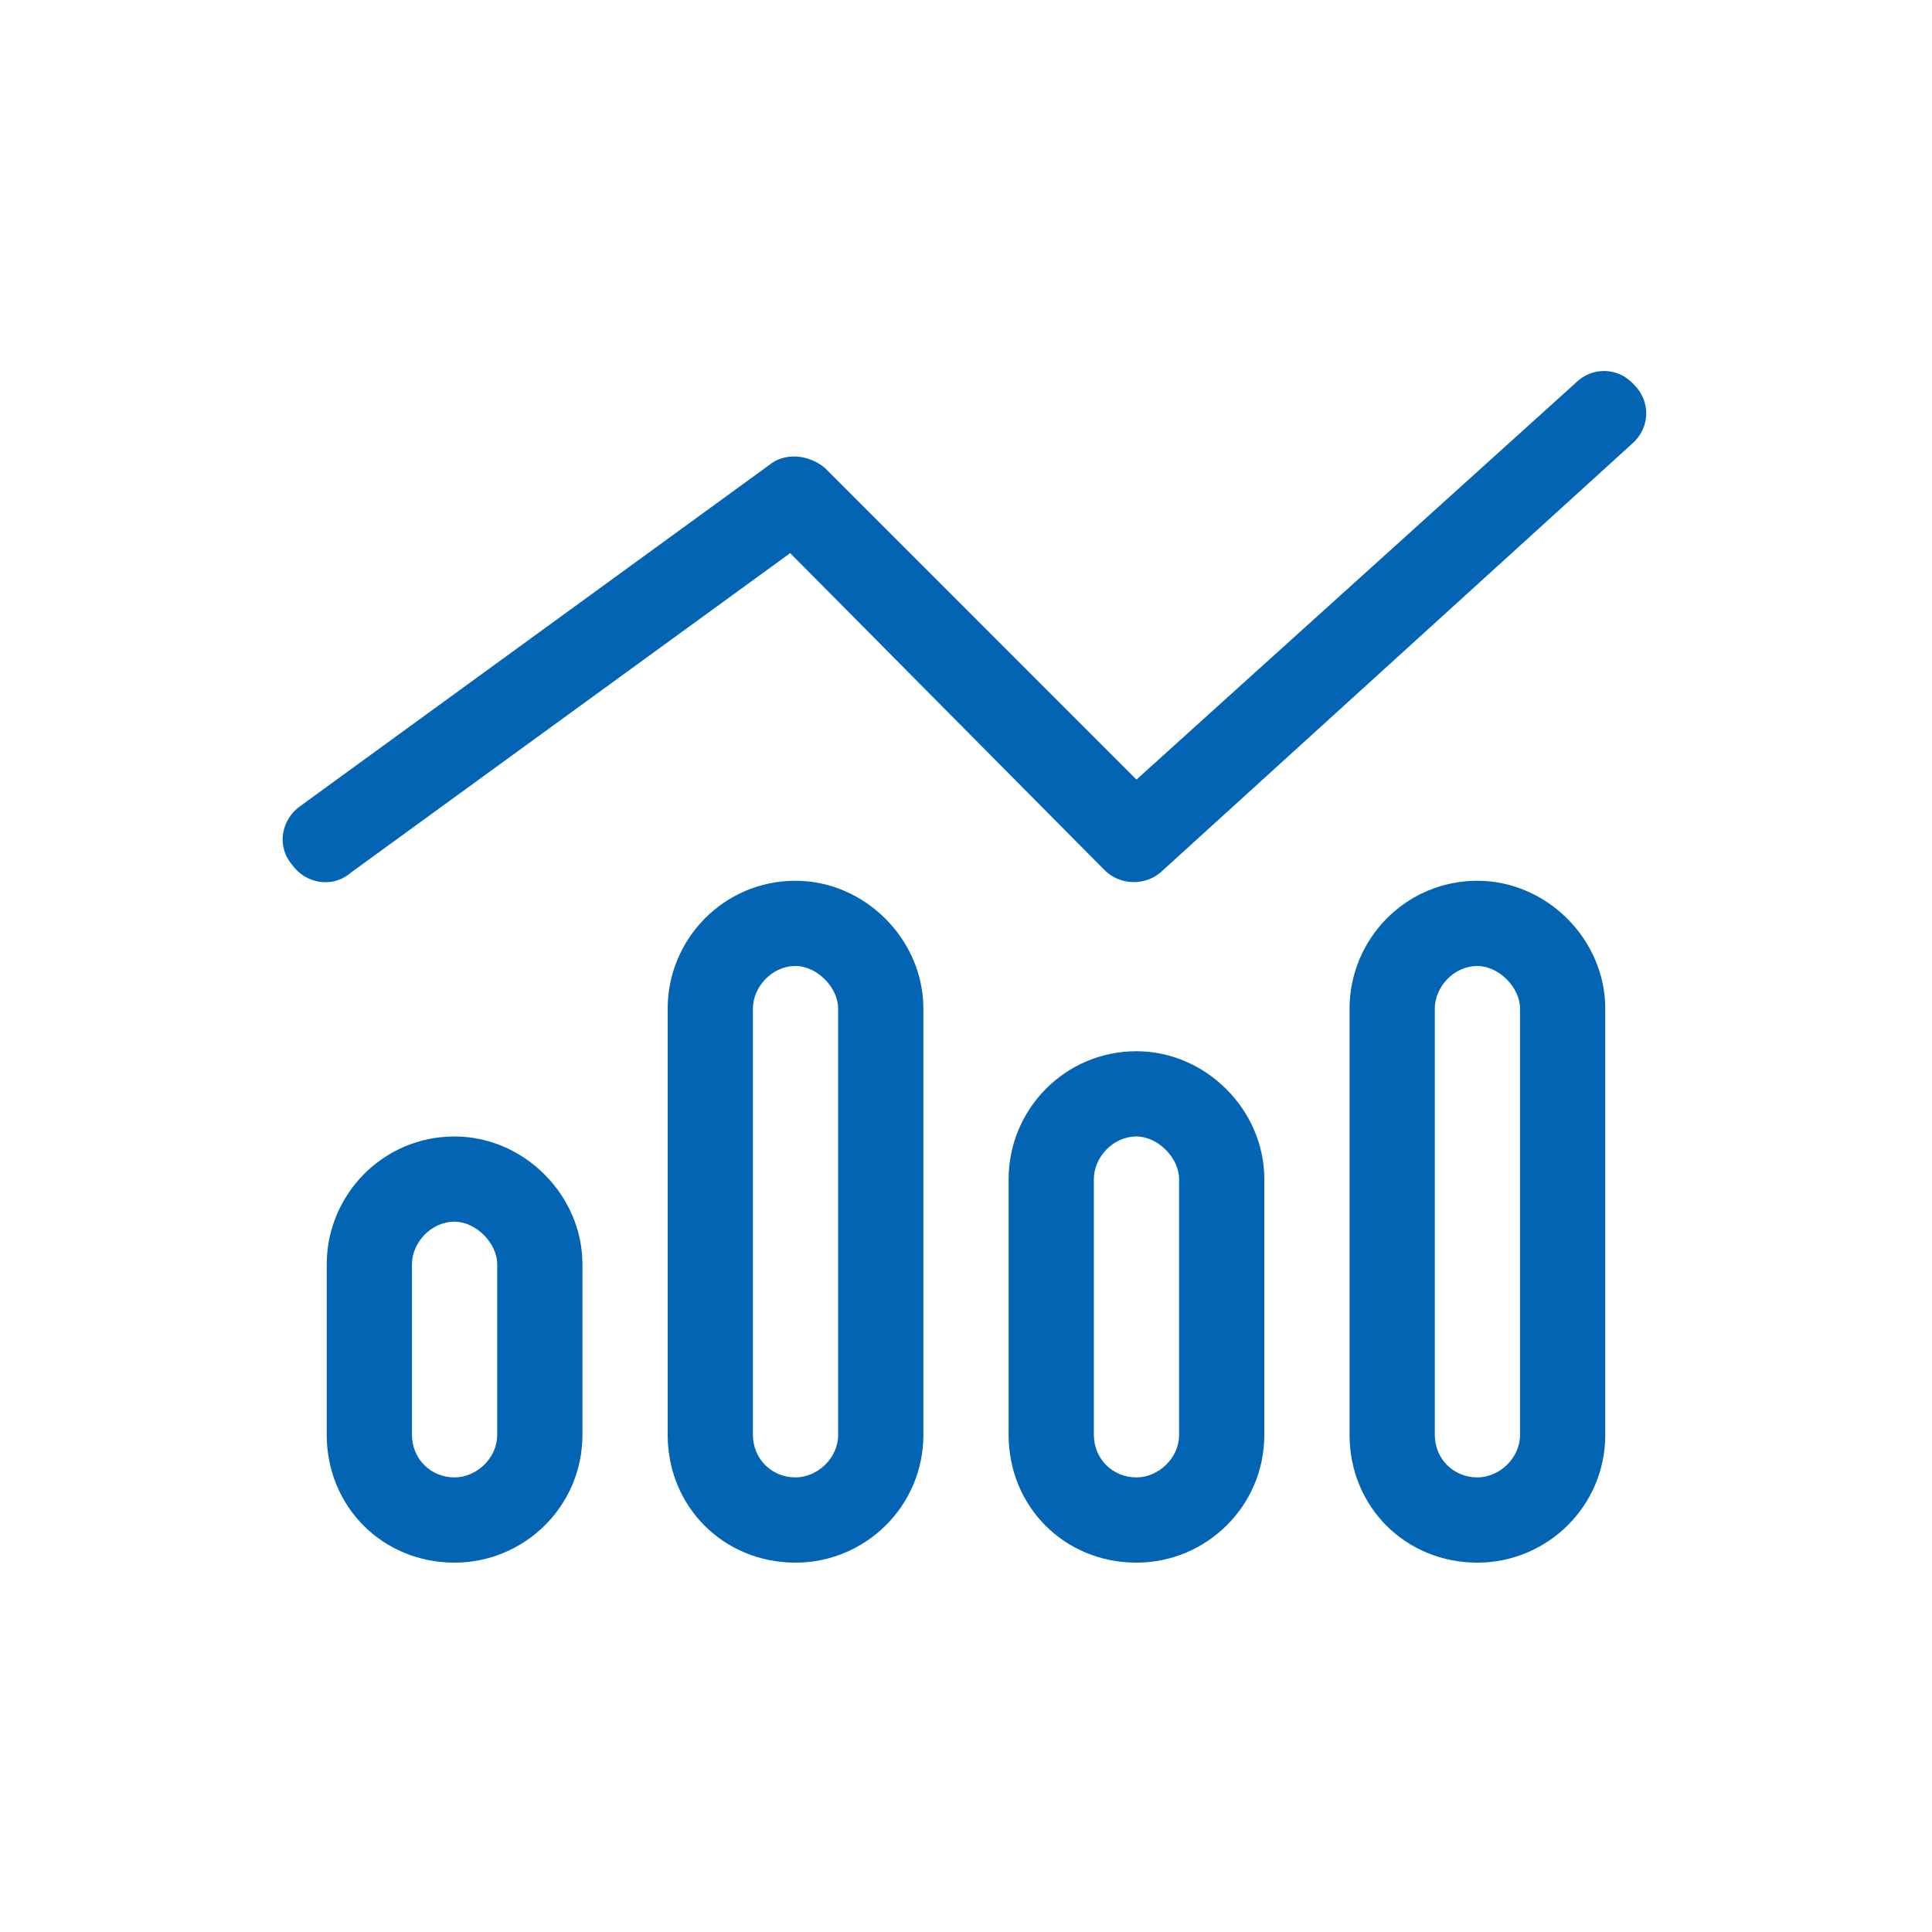 <svg width="34" height="34" viewBox="0 0 34 34" fill="none" xmlns="http://www.w3.org/2000/svg">
<path d="M28.766 6.781C29.047 7.062 29.047 7.531 28.719 7.812L20.469 15.312C20.188 15.594 19.719 15.594 19.438 15.312L13.906 9.734L6.172 15.359C5.844 15.641 5.375 15.547 5.141 15.219C4.859 14.891 4.953 14.422 5.281 14.188L13.531 8.188C13.812 7.953 14.234 8 14.516 8.234L20 13.719L27.734 6.734C28.016 6.453 28.484 6.453 28.766 6.781ZM10.25 22.25V25.25C10.25 26.516 9.219 27.5 8 27.5C6.734 27.5 5.75 26.516 5.75 25.25V22.25C5.75 21.031 6.734 20 8 20C9.219 20 10.25 21.031 10.25 22.25ZM8.75 25.25V22.25C8.75 21.875 8.375 21.5 8 21.5C7.578 21.5 7.25 21.875 7.25 22.25V25.25C7.25 25.672 7.578 26 8 26C8.375 26 8.75 25.672 8.75 25.25ZM11.75 17.75C11.75 16.531 12.734 15.5 14 15.5C15.219 15.5 16.25 16.531 16.25 17.75V25.25C16.25 26.516 15.219 27.5 14 27.5C12.734 27.5 11.75 26.516 11.75 25.25V17.75ZM14 17C13.578 17 13.25 17.375 13.25 17.75V25.25C13.25 25.672 13.578 26 14 26C14.375 26 14.75 25.672 14.75 25.25V17.75C14.75 17.375 14.375 17 14 17ZM22.25 20.75V25.25C22.25 26.516 21.219 27.5 20 27.5C18.734 27.5 17.75 26.516 17.75 25.25V20.75C17.75 19.531 18.734 18.5 20 18.5C21.219 18.5 22.25 19.531 22.25 20.75ZM20.75 25.25V20.75C20.75 20.375 20.375 20 20 20C19.578 20 19.25 20.375 19.25 20.75V25.25C19.25 25.672 19.578 26 20 26C20.375 26 20.75 25.672 20.75 25.25ZM23.75 17.75C23.75 16.531 24.734 15.5 26 15.5C27.219 15.5 28.25 16.531 28.25 17.75V25.25C28.25 26.516 27.219 27.5 26 27.5C24.734 27.5 23.75 26.516 23.75 25.25V17.75ZM26 17C25.578 17 25.25 17.375 25.25 17.75V25.25C25.25 25.672 25.578 26 26 26C26.375 26 26.75 25.672 26.75 25.25V17.75C26.75 17.375 26.375 17 26 17Z" fill="#0364B4"/>
</svg>
